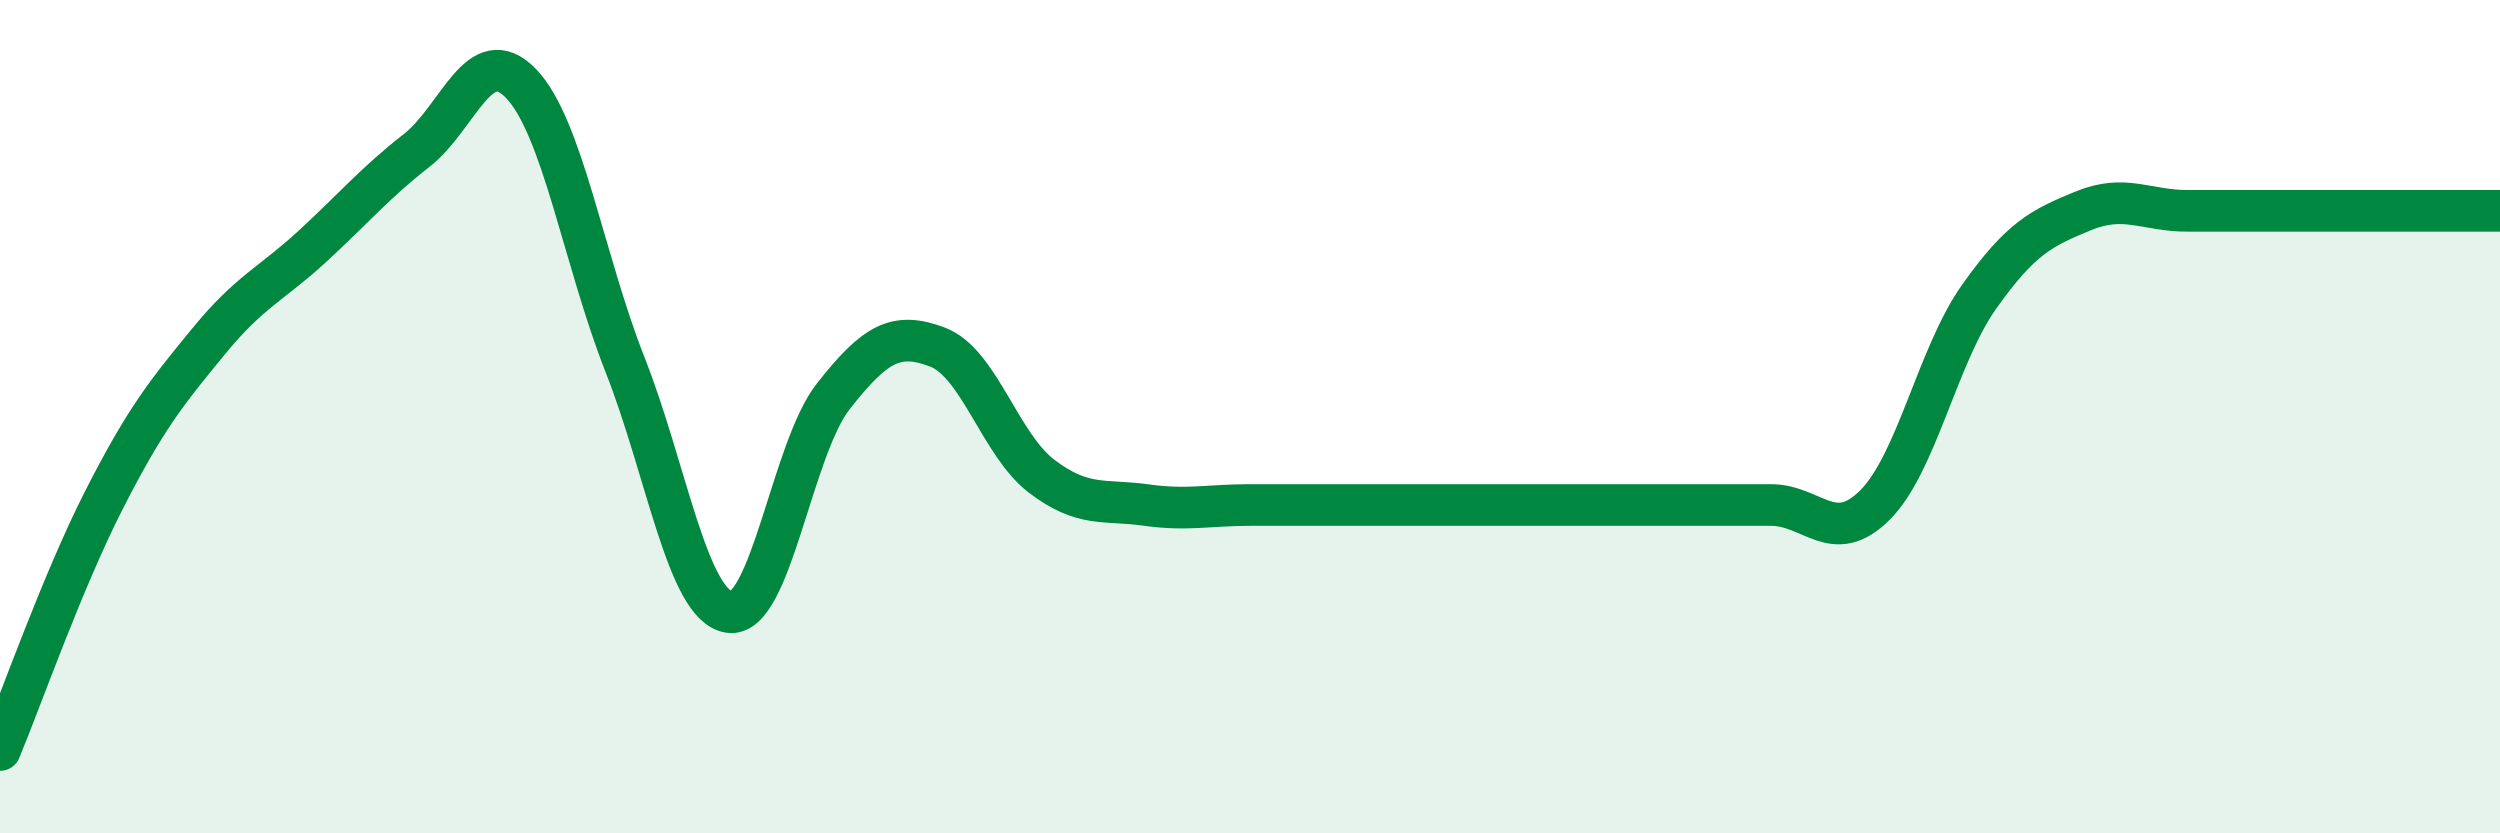 
    <svg width="60" height="20" viewBox="0 0 60 20" xmlns="http://www.w3.org/2000/svg">
      <path
        d="M 0,18 C 0.5,16.8 1.5,13.95 2.5,11.99 C 3.5,10.03 4,9.42 5,8.2 C 6,6.98 6.5,6.83 7.5,5.91 C 8.5,4.99 9,4.39 10,3.61 C 11,2.83 11.5,0.97 12.5,2 C 13.5,3.03 14,6.21 15,8.75 C 16,11.29 16.5,14.54 17.5,14.69 C 18.5,14.84 19,10.78 20,9.51 C 21,8.24 21.5,7.95 22.5,8.33 C 23.5,8.71 24,10.67 25,11.43 C 26,12.19 26.5,11.98 27.5,12.12 C 28.5,12.26 29,12.12 30,12.12 C 31,12.12 31.5,12.12 32.5,12.12 C 33.5,12.12 34,12.12 35,12.12 C 36,12.12 36.5,12.12 37.5,12.12 C 38.5,12.12 39,12.12 40,12.12 C 41,12.12 41.5,12.12 42.5,12.12 C 43.5,12.12 44,13.12 45,12.12 C 46,11.12 46.5,8.53 47.5,7.12 C 48.5,5.71 49,5.47 50,5.06 C 51,4.65 51.5,5.06 52.5,5.06 C 53.5,5.06 54,5.06 55,5.06 C 56,5.06 56.5,5.06 57.5,5.06 C 58.5,5.06 59.5,5.06 60,5.06L60 20L0 20Z"
        fill="#008740"
        opacity="0.1"
        stroke-linecap="round"
        stroke-linejoin="round"
      />
      <path
        d="M 0,18 C 0.5,16.8 1.5,13.95 2.5,11.99 C 3.5,10.03 4,9.42 5,8.2 C 6,6.98 6.5,6.83 7.5,5.91 C 8.5,4.99 9,4.39 10,3.61 C 11,2.83 11.5,0.97 12.5,2 C 13.5,3.03 14,6.21 15,8.75 C 16,11.29 16.5,14.54 17.5,14.69 C 18.5,14.84 19,10.78 20,9.51 C 21,8.24 21.5,7.95 22.5,8.33 C 23.5,8.71 24,10.67 25,11.43 C 26,12.19 26.5,11.98 27.5,12.12 C 28.5,12.26 29,12.12 30,12.12 C 31,12.12 31.5,12.12 32.5,12.12 C 33.5,12.12 34,12.12 35,12.12 C 36,12.12 36.5,12.12 37.5,12.12 C 38.5,12.12 39,12.12 40,12.12 C 41,12.12 41.5,12.12 42.5,12.12 C 43.5,12.12 44,13.12 45,12.12 C 46,11.12 46.5,8.53 47.5,7.12 C 48.5,5.71 49,5.47 50,5.06 C 51,4.65 51.5,5.06 52.5,5.06 C 53.5,5.06 54,5.06 55,5.06 C 56,5.06 56.5,5.06 57.5,5.06 C 58.5,5.06 59.5,5.06 60,5.06"
        stroke="#008740"
        stroke-width="1"
        fill="none"
        stroke-linecap="round"
        stroke-linejoin="round"
      />
    </svg>
  